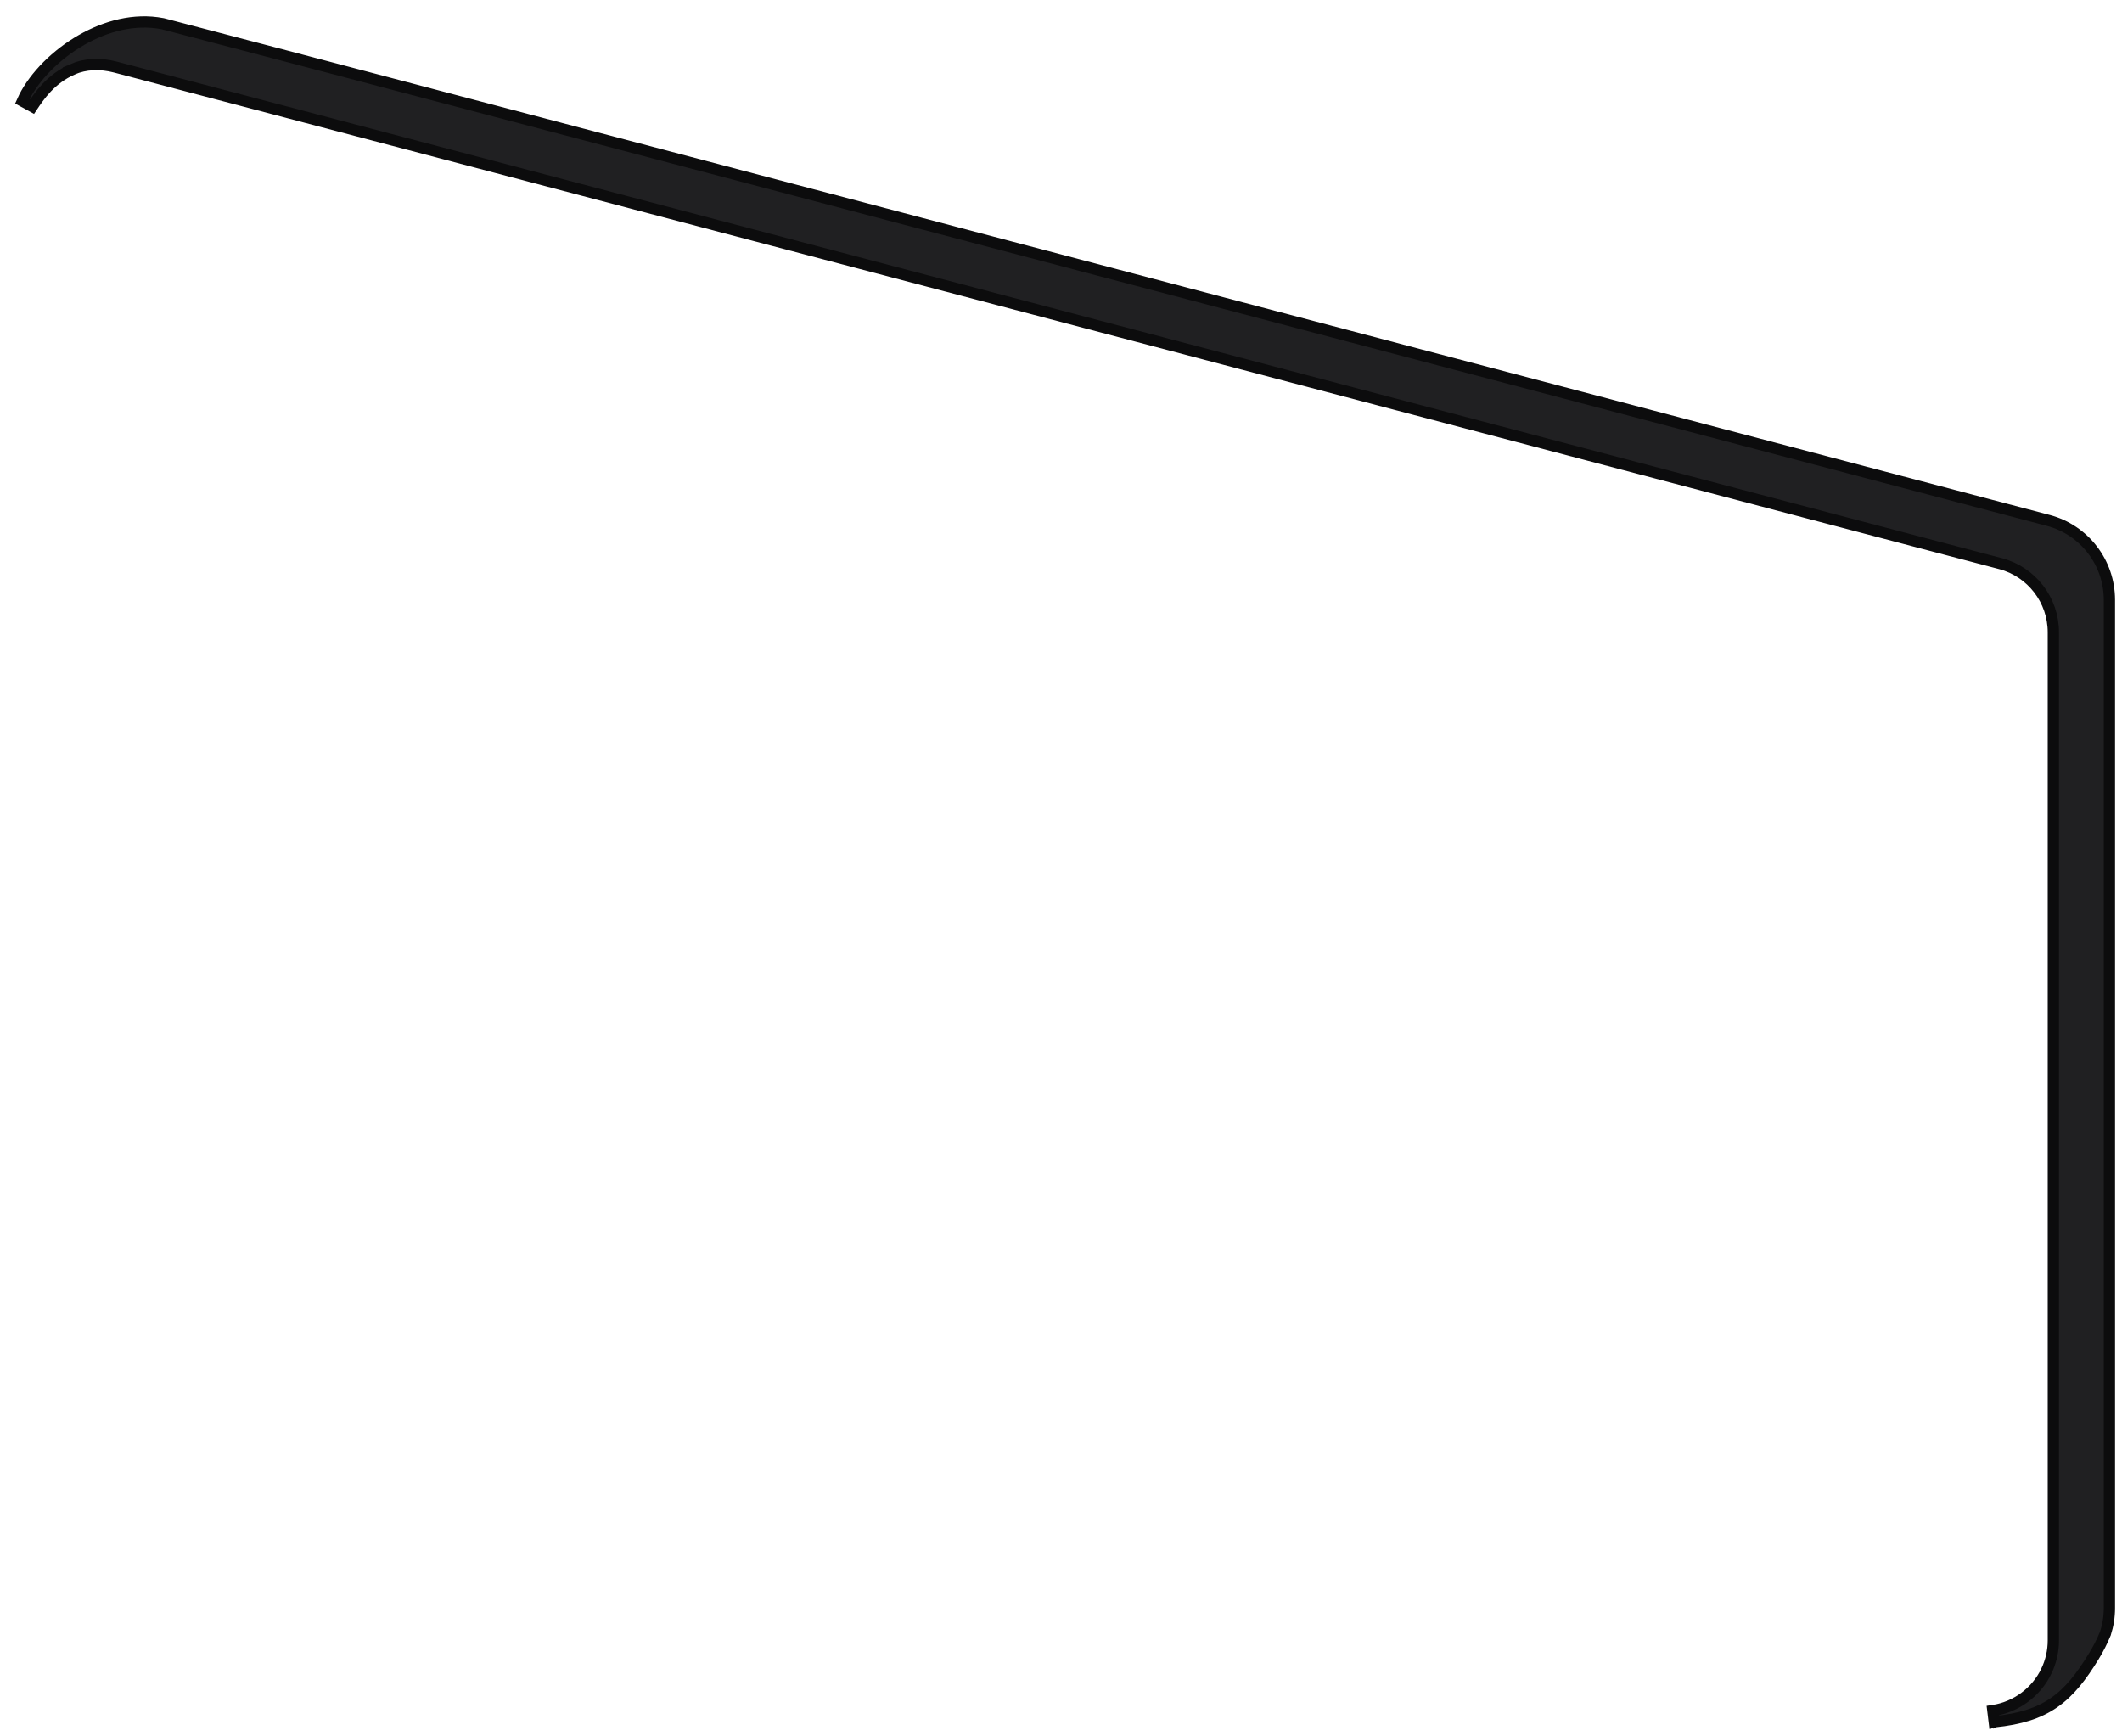<?xml version="1.0" encoding="utf-8"?>
<svg xmlns="http://www.w3.org/2000/svg" fill="none" height="100%" overflow="visible" preserveAspectRatio="none" style="display: block;" viewBox="0 0 77 63" width="100%">
<path d="M2.796 1.546C3.648 1.02 4.676 0.691 5.697 0.826L5.901 0.859L5.914 0.862L9.945 1.918H9.946L74.323 18.881C75.632 19.226 76.543 20.41 76.543 21.766V58.342C76.543 58.664 76.493 58.972 76.399 59.26L76.397 59.268L76.394 59.274C76.278 59.555 76.141 59.824 75.984 60.081C75.527 60.83 75.096 61.387 74.534 61.776C73.972 62.166 73.297 62.374 72.375 62.468L72.373 62.469L72.372 62.468C72.369 62.468 72.366 62.469 72.363 62.47L72.314 62.065C73.158 61.939 73.895 61.392 74.26 60.623V60.622C74.418 60.29 74.509 59.916 74.509 59.517V22.939C74.509 21.771 73.722 20.749 72.593 20.451L11.595 4.384L4.191 2.434C3.637 2.288 3.089 2.312 2.63 2.514L2.631 2.515C1.826 2.869 1.416 3.496 1.17 3.863L0.813 3.667C1.151 2.907 1.888 2.106 2.796 1.546Z" fill="#202022" id="Vector" stroke="#0C0C0D" stroke-width="0.409"/>
</svg>